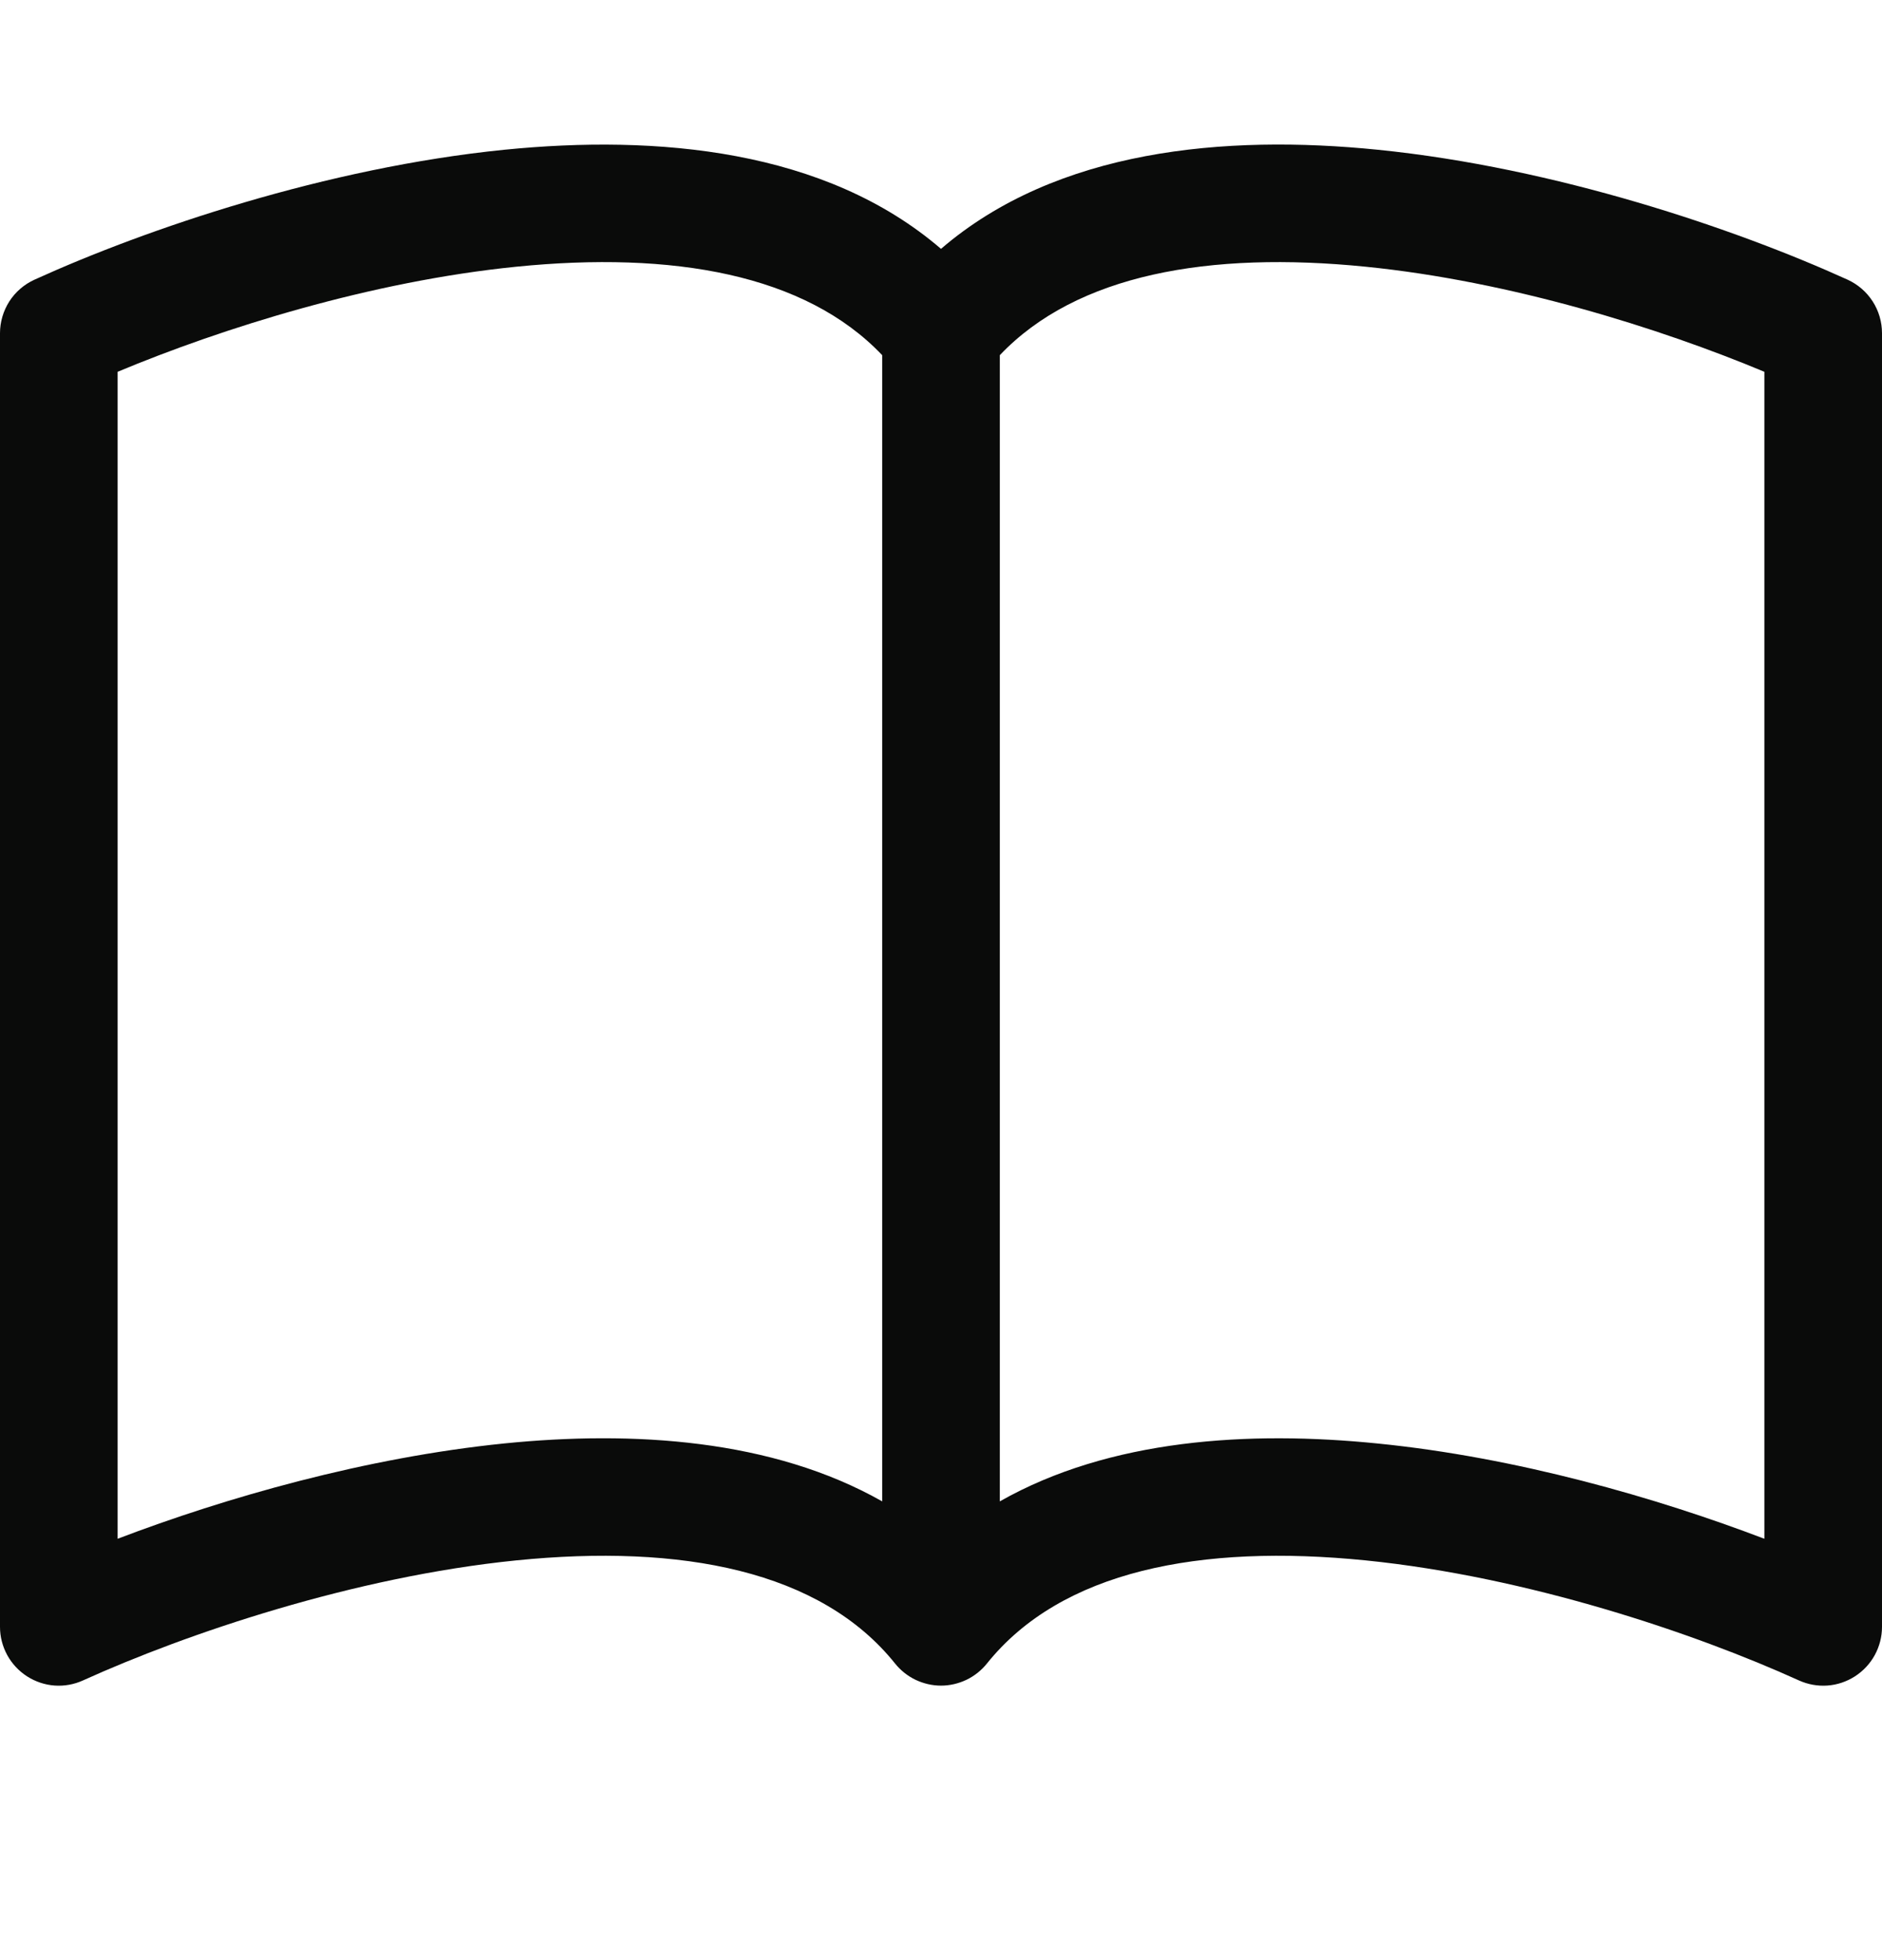 <svg width="24" height="25" viewBox="0 0 24 25" fill="none" xmlns="http://www.w3.org/2000/svg">
<g id="bi:book" clip-path="url(#clip0_2637_36217)">
<path id="Vector" d="M1.5 4.742C2.828 4.187 4.731 3.588 6.582 3.402C8.577 3.201 10.269 3.497 11.25 4.53V19.149C9.848 18.354 8.07 18.245 6.431 18.41C4.66 18.59 2.876 19.101 1.5 19.626V4.742ZM12.75 4.53C13.731 3.497 15.423 3.201 17.418 3.402C19.269 3.588 21.172 4.187 22.5 4.742V19.626C21.123 19.101 19.34 18.588 17.57 18.411C15.928 18.245 14.152 18.353 12.75 19.149V4.53ZM12 3.174C10.523 1.904 8.38 1.715 6.431 1.91C4.16 2.139 1.867 2.918 0.44 3.567C0.308 3.627 0.197 3.723 0.119 3.844C0.042 3.965 3.98571e-05 4.106 0 4.25L0 20.75C3.4743e-05 20.875 0.032 20.999 0.092 21.109C0.152 21.219 0.239 21.312 0.344 21.38C0.45 21.448 0.571 21.489 0.696 21.498C0.821 21.507 0.946 21.484 1.06 21.432C2.384 20.832 4.515 20.111 6.58 19.902C8.694 19.689 10.466 20.033 11.415 21.218C11.485 21.305 11.574 21.376 11.676 21.425C11.777 21.473 11.888 21.499 12 21.499C12.112 21.499 12.223 21.473 12.324 21.425C12.426 21.376 12.515 21.305 12.585 21.218C13.534 20.033 15.306 19.689 17.418 19.902C19.485 20.111 21.618 20.832 22.939 21.432C23.054 21.484 23.179 21.507 23.304 21.498C23.43 21.489 23.55 21.448 23.656 21.38C23.761 21.312 23.848 21.219 23.908 21.109C23.968 20.999 24 20.875 24 20.75V4.25C24 4.106 23.959 3.965 23.881 3.844C23.803 3.723 23.692 3.627 23.561 3.567C22.133 2.918 19.84 2.139 17.57 1.91C15.62 1.713 13.477 1.904 12 3.174Z" fill="#0A0B0A"/>
</g>
<defs>
<clipPath id="clip0_2637_36217">
<rect width="24" height="24" fill="white" transform="translate(0 0.5)"/>
</clipPath>
</defs>
</svg>
